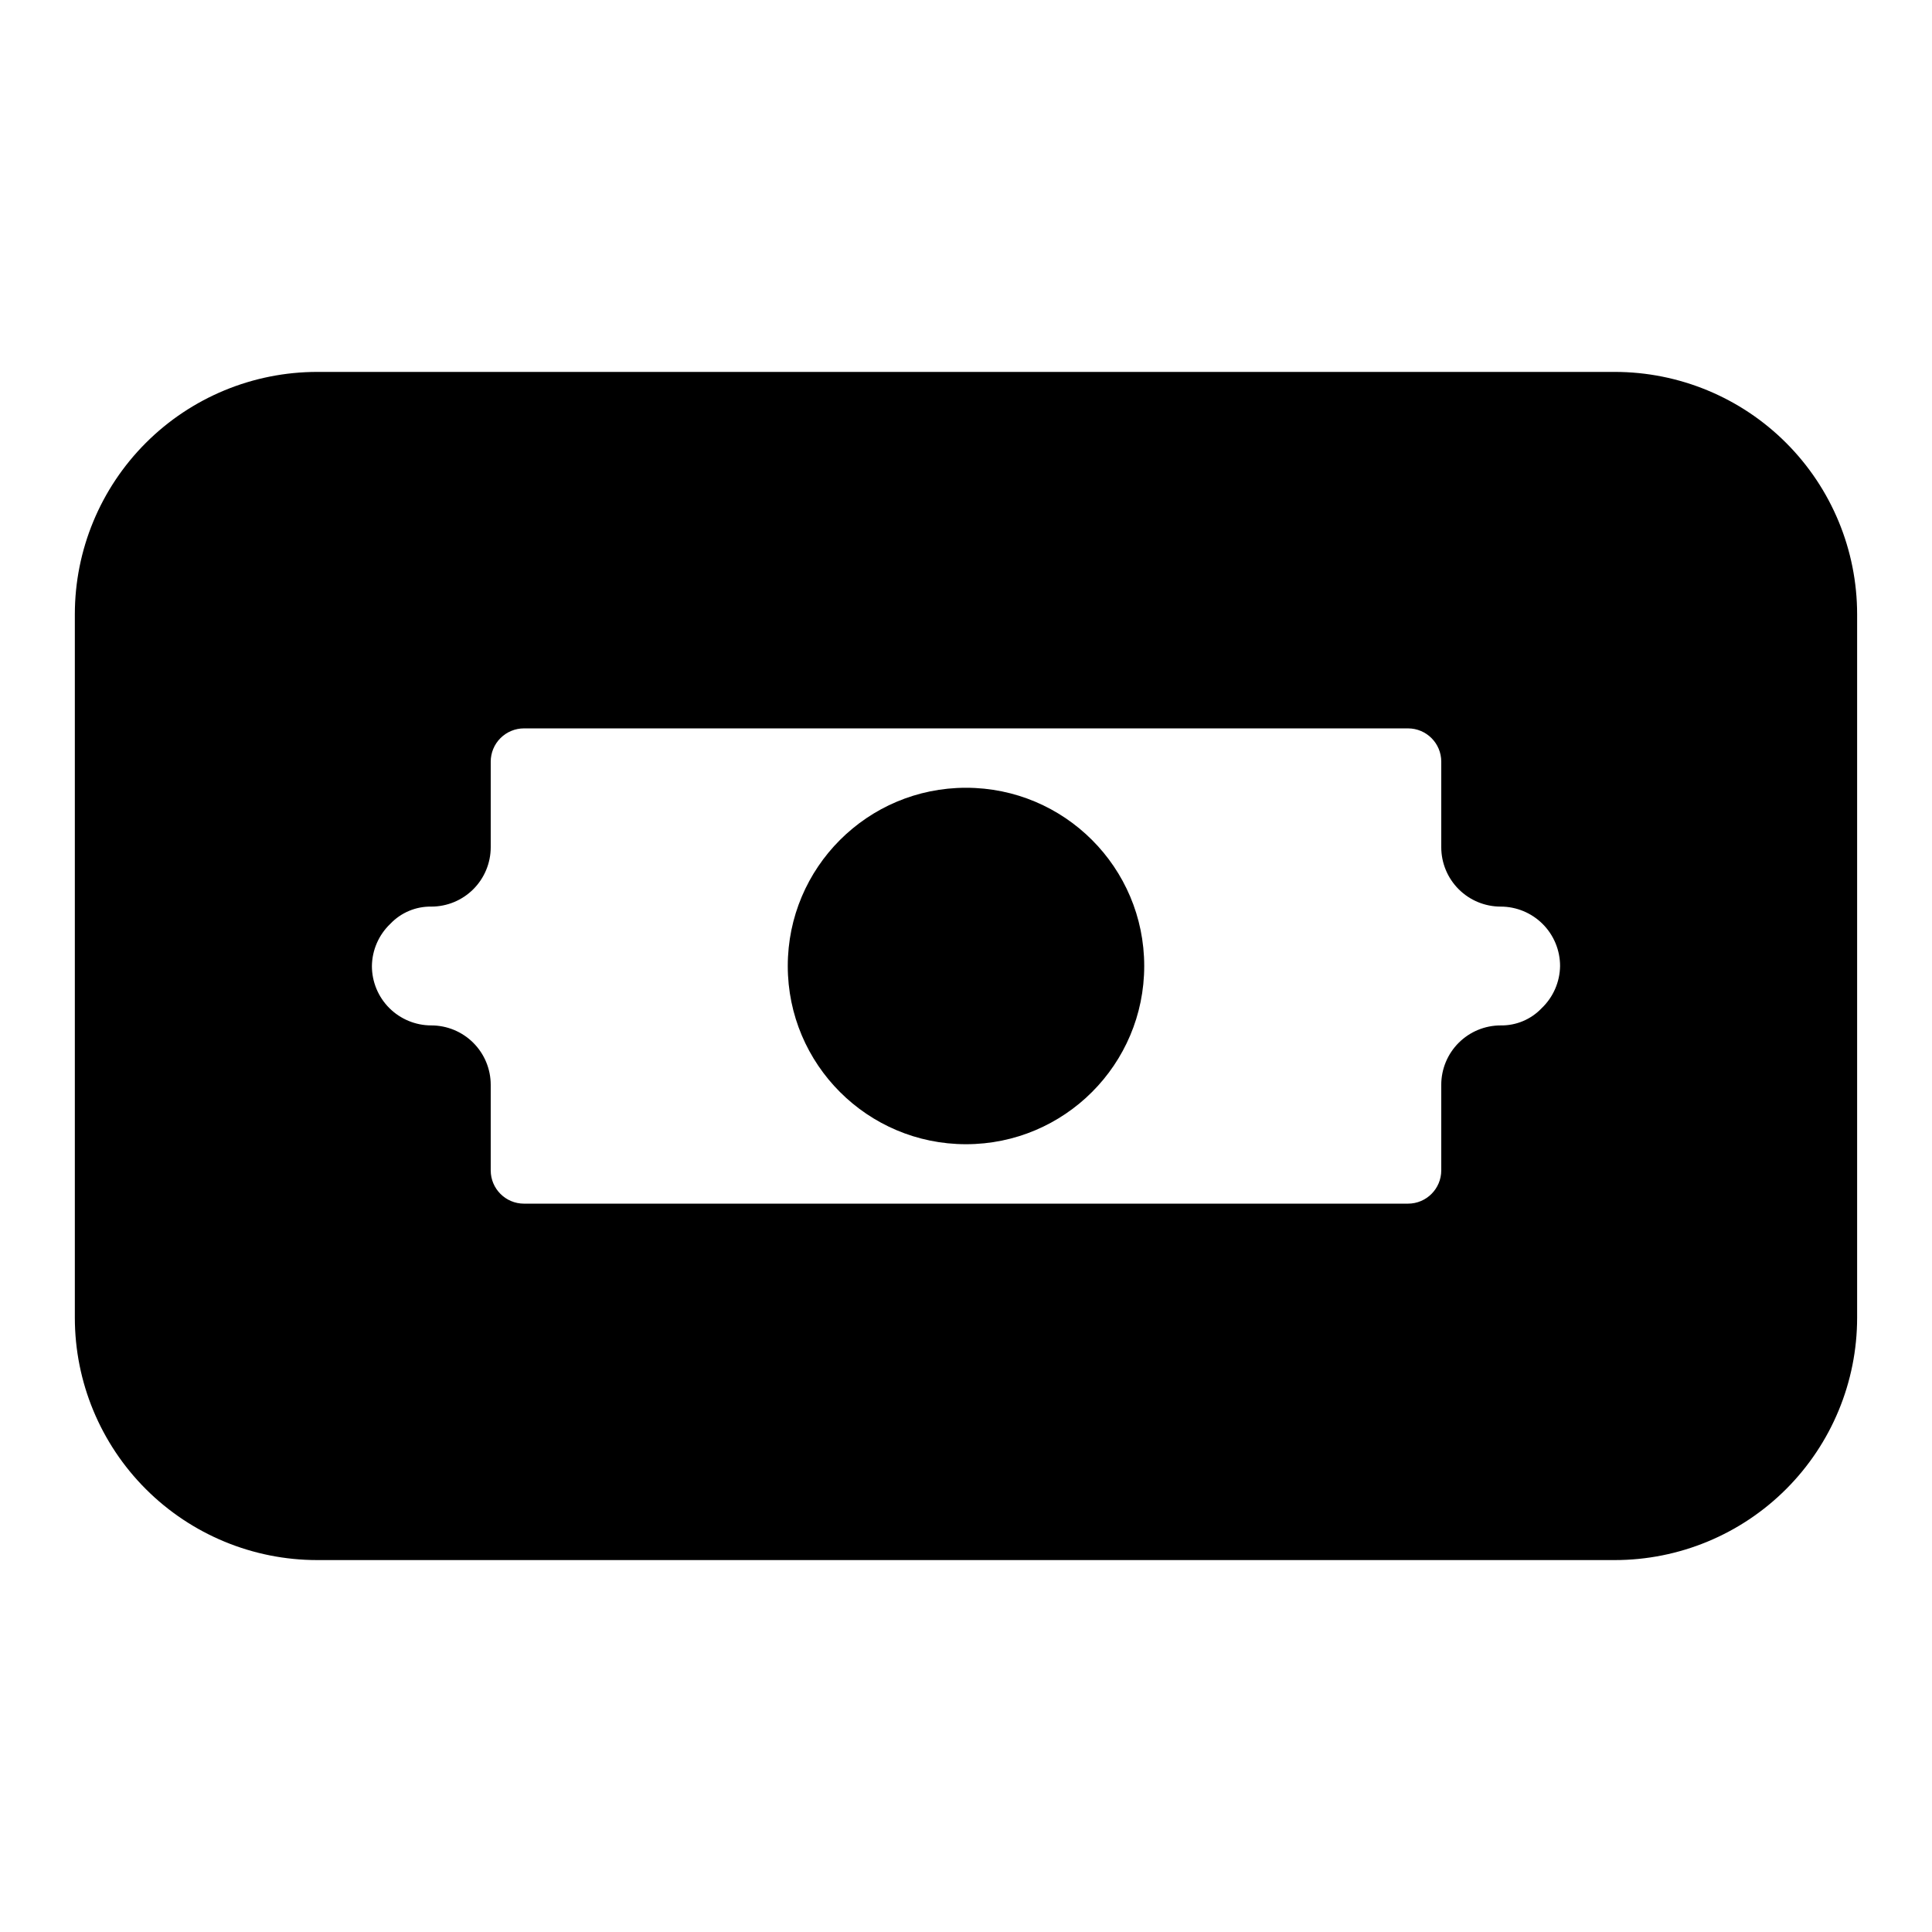 <?xml version="1.0" encoding="UTF-8"?>
<!-- Uploaded to: ICON Repo, www.iconrepo.com, Generator: ICON Repo Mixer Tools -->
<svg fill="#000000" width="800px" height="800px" version="1.1" viewBox="144 144 512 512" xmlns="http://www.w3.org/2000/svg">
 <g>
  <path d="m571.92 242.56h-343.85c-17.035 0-33.375 6.766-45.422 18.812s-18.816 28.387-18.816 45.422v186.41c0 17.035 6.769 33.375 18.816 45.422s28.387 18.812 45.422 18.812h343.85c17.039 0 33.375-6.766 45.422-18.812s18.816-28.387 18.816-45.422v-186.41c0-17.035-6.769-33.375-18.816-45.422s-28.383-18.812-45.422-18.812zm-19.363 168.62c-2.82 2.977-6.762 4.633-10.863 4.566-4.176 0-8.18 1.66-11.133 4.613-2.953 2.949-4.613 6.957-4.613 11.133v22.672-0.004c0 4.871-3.945 8.82-8.816 8.82h-234.27c-4.871 0-8.816-3.949-8.816-8.82v-22.668c0-4.176-1.66-8.184-4.613-11.133-2.953-2.953-6.957-4.613-11.133-4.613s-8.18-1.66-11.133-4.609c-2.953-2.953-4.609-6.957-4.609-11.133 0.059-4.231 1.816-8.262 4.879-11.18 2.824-2.977 6.766-4.633 10.863-4.566 4.176 0 8.18-1.656 11.133-4.609s4.613-6.957 4.613-11.133v-22.672c0-2.34 0.93-4.582 2.582-6.234 1.652-1.652 3.894-2.582 6.234-2.582h234.27c4.871 0 8.816 3.945 8.816 8.816v22.672c0 4.176 1.66 8.18 4.613 11.133s6.957 4.609 11.133 4.609c4.176 0 8.18 1.66 11.133 4.613 2.953 2.953 4.609 6.957 4.609 11.133-0.059 4.231-1.816 8.258-4.879 11.176z"/>
  <path d="m447.23 400c0 26.086-21.145 47.23-47.23 47.23s-47.234-21.145-47.234-47.23 21.148-47.234 47.234-47.234 47.23 21.148 47.23 47.234"/>
 </g>
</svg>